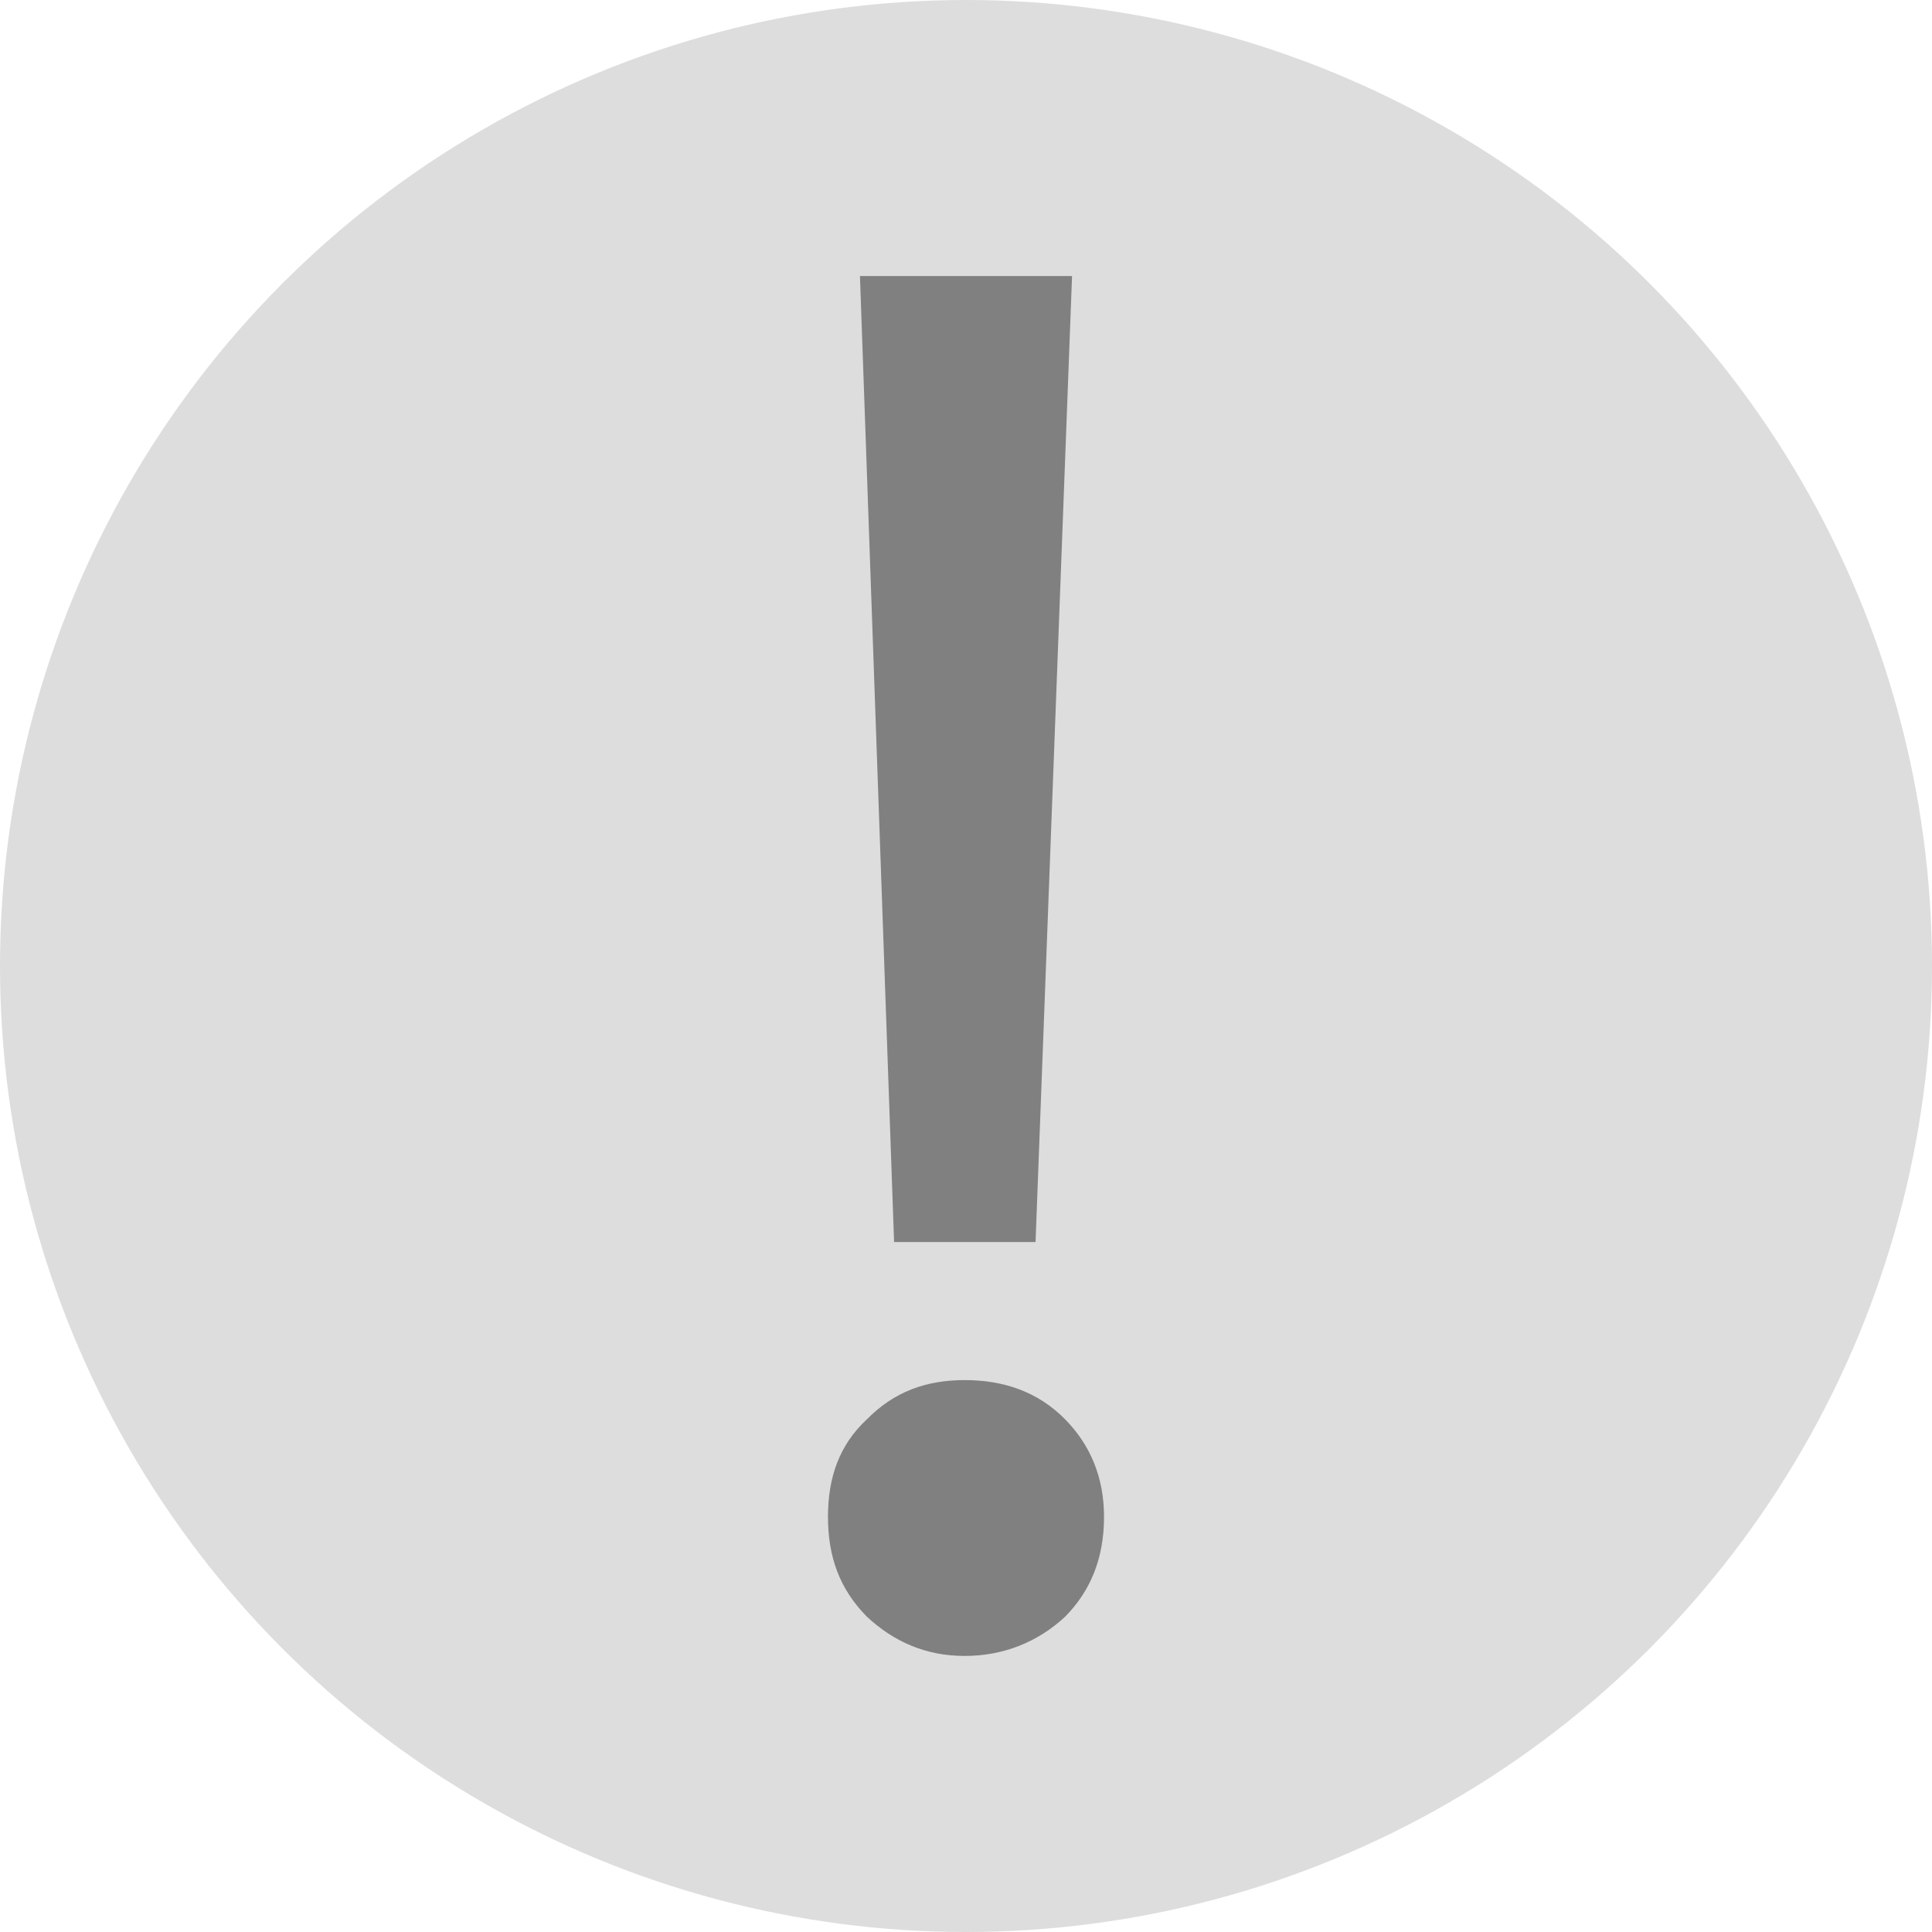 <svg width="9" height="9" viewBox="0 0 9 9" fill="none" xmlns="http://www.w3.org/2000/svg">
<circle cx="4.5" cy="4.5" r="4.5" fill="#DDDDDD"/>
<path d="M4.006 1.286L4.165 5.786H4.824L4.994 1.286H4.006ZM4.494 6.429C4.314 6.429 4.165 6.483 4.038 6.612C3.91 6.731 3.857 6.882 3.857 7.066C3.857 7.25 3.91 7.401 4.038 7.531C4.165 7.649 4.314 7.714 4.494 7.714C4.675 7.714 4.835 7.649 4.962 7.531C5.079 7.412 5.143 7.261 5.143 7.066C5.143 6.882 5.079 6.731 4.962 6.612C4.835 6.483 4.675 6.429 4.494 6.429Z" fill="#808080"/>
</svg>
